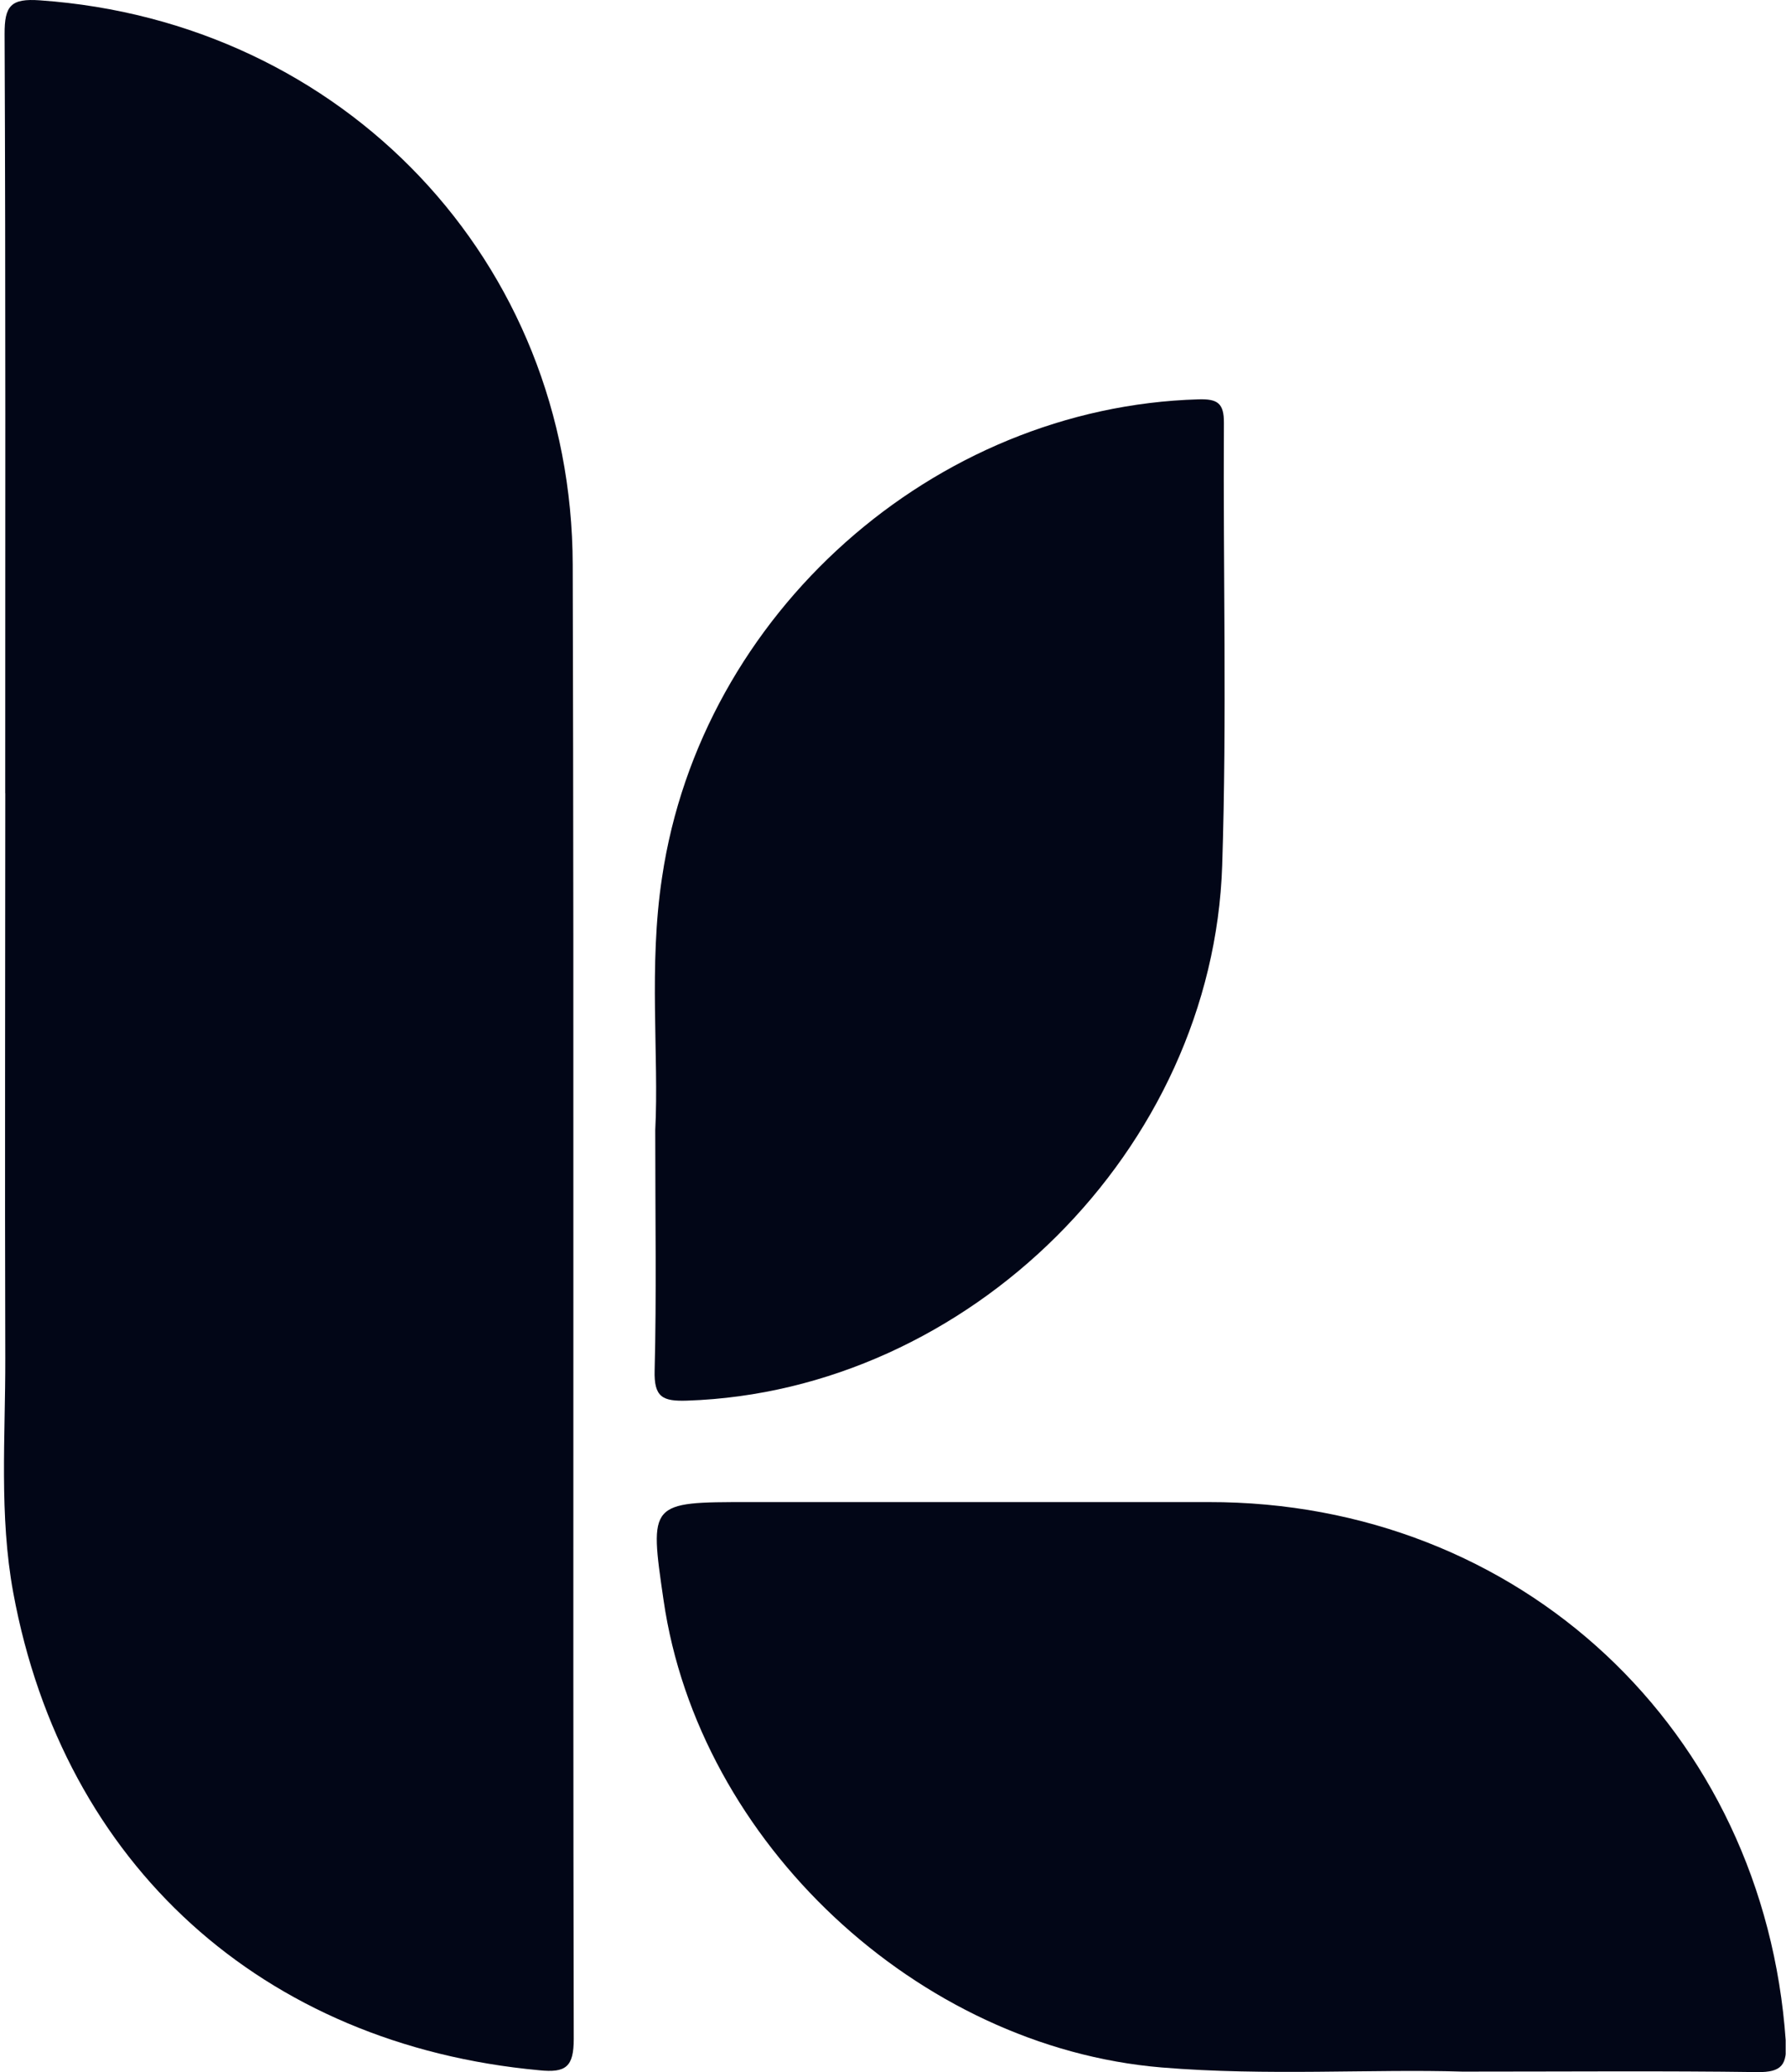 <svg width="431" height="500" viewBox="0 0 431 500" fill="none" xmlns="http://www.w3.org/2000/svg">
<g clip-path="url(#clip0_1_27)">
<path d="M1.257 191.401C1.257 130.333 1.373 69.265 1.109 8.23C1.076 1.383 2.607 -0.428 9.652 0.082C82.819 5.201 138.043 63.01 138.208 136.308C138.553 254.823 138.208 373.42 138.455 491.984C138.455 498.7 136.595 500.214 130.126 499.539C63.445 493.399 15.331 450.043 3.2 384.317C-0.24 365.634 1.323 346.622 1.274 327.742C1.142 282.295 1.274 236.848 1.274 191.401H1.257Z" fill="#020617"/>
<path d="M352.933 499.868C331.189 499.193 305.725 500.971 280.293 498.864C221.448 493.926 168.593 444.545 160.133 386.127C156.676 362.441 156.676 362.441 180.758 362.441C217.706 362.441 254.665 362.441 291.635 362.441C366.776 362.326 425.737 417.451 430.939 492.478C431.334 498.189 430.033 500.066 424.058 499.984C401.524 499.671 379.072 499.868 352.933 499.868Z" fill="#020617"/>
<path d="M158.125 272.682C159.046 254.872 156.479 233.177 159.771 211.68C169.186 148.11 225.234 98.203 289.231 96.359C293.791 96.227 295.388 97.248 295.355 102.054C295.141 137.642 296.095 173.262 294.943 208.816C292.688 277.439 233.727 335.693 165.828 337.964C159.886 338.162 157.795 337.158 157.977 330.656C158.437 312.615 158.125 294.525 158.125 272.682Z" fill="#020617"/>
</g>
<defs>
<clipPath id="clip0_1_27">
<rect width="429.961" height="500" fill="white" transform="translate(0.961)"/>
</clipPath>
</defs>
</svg>
